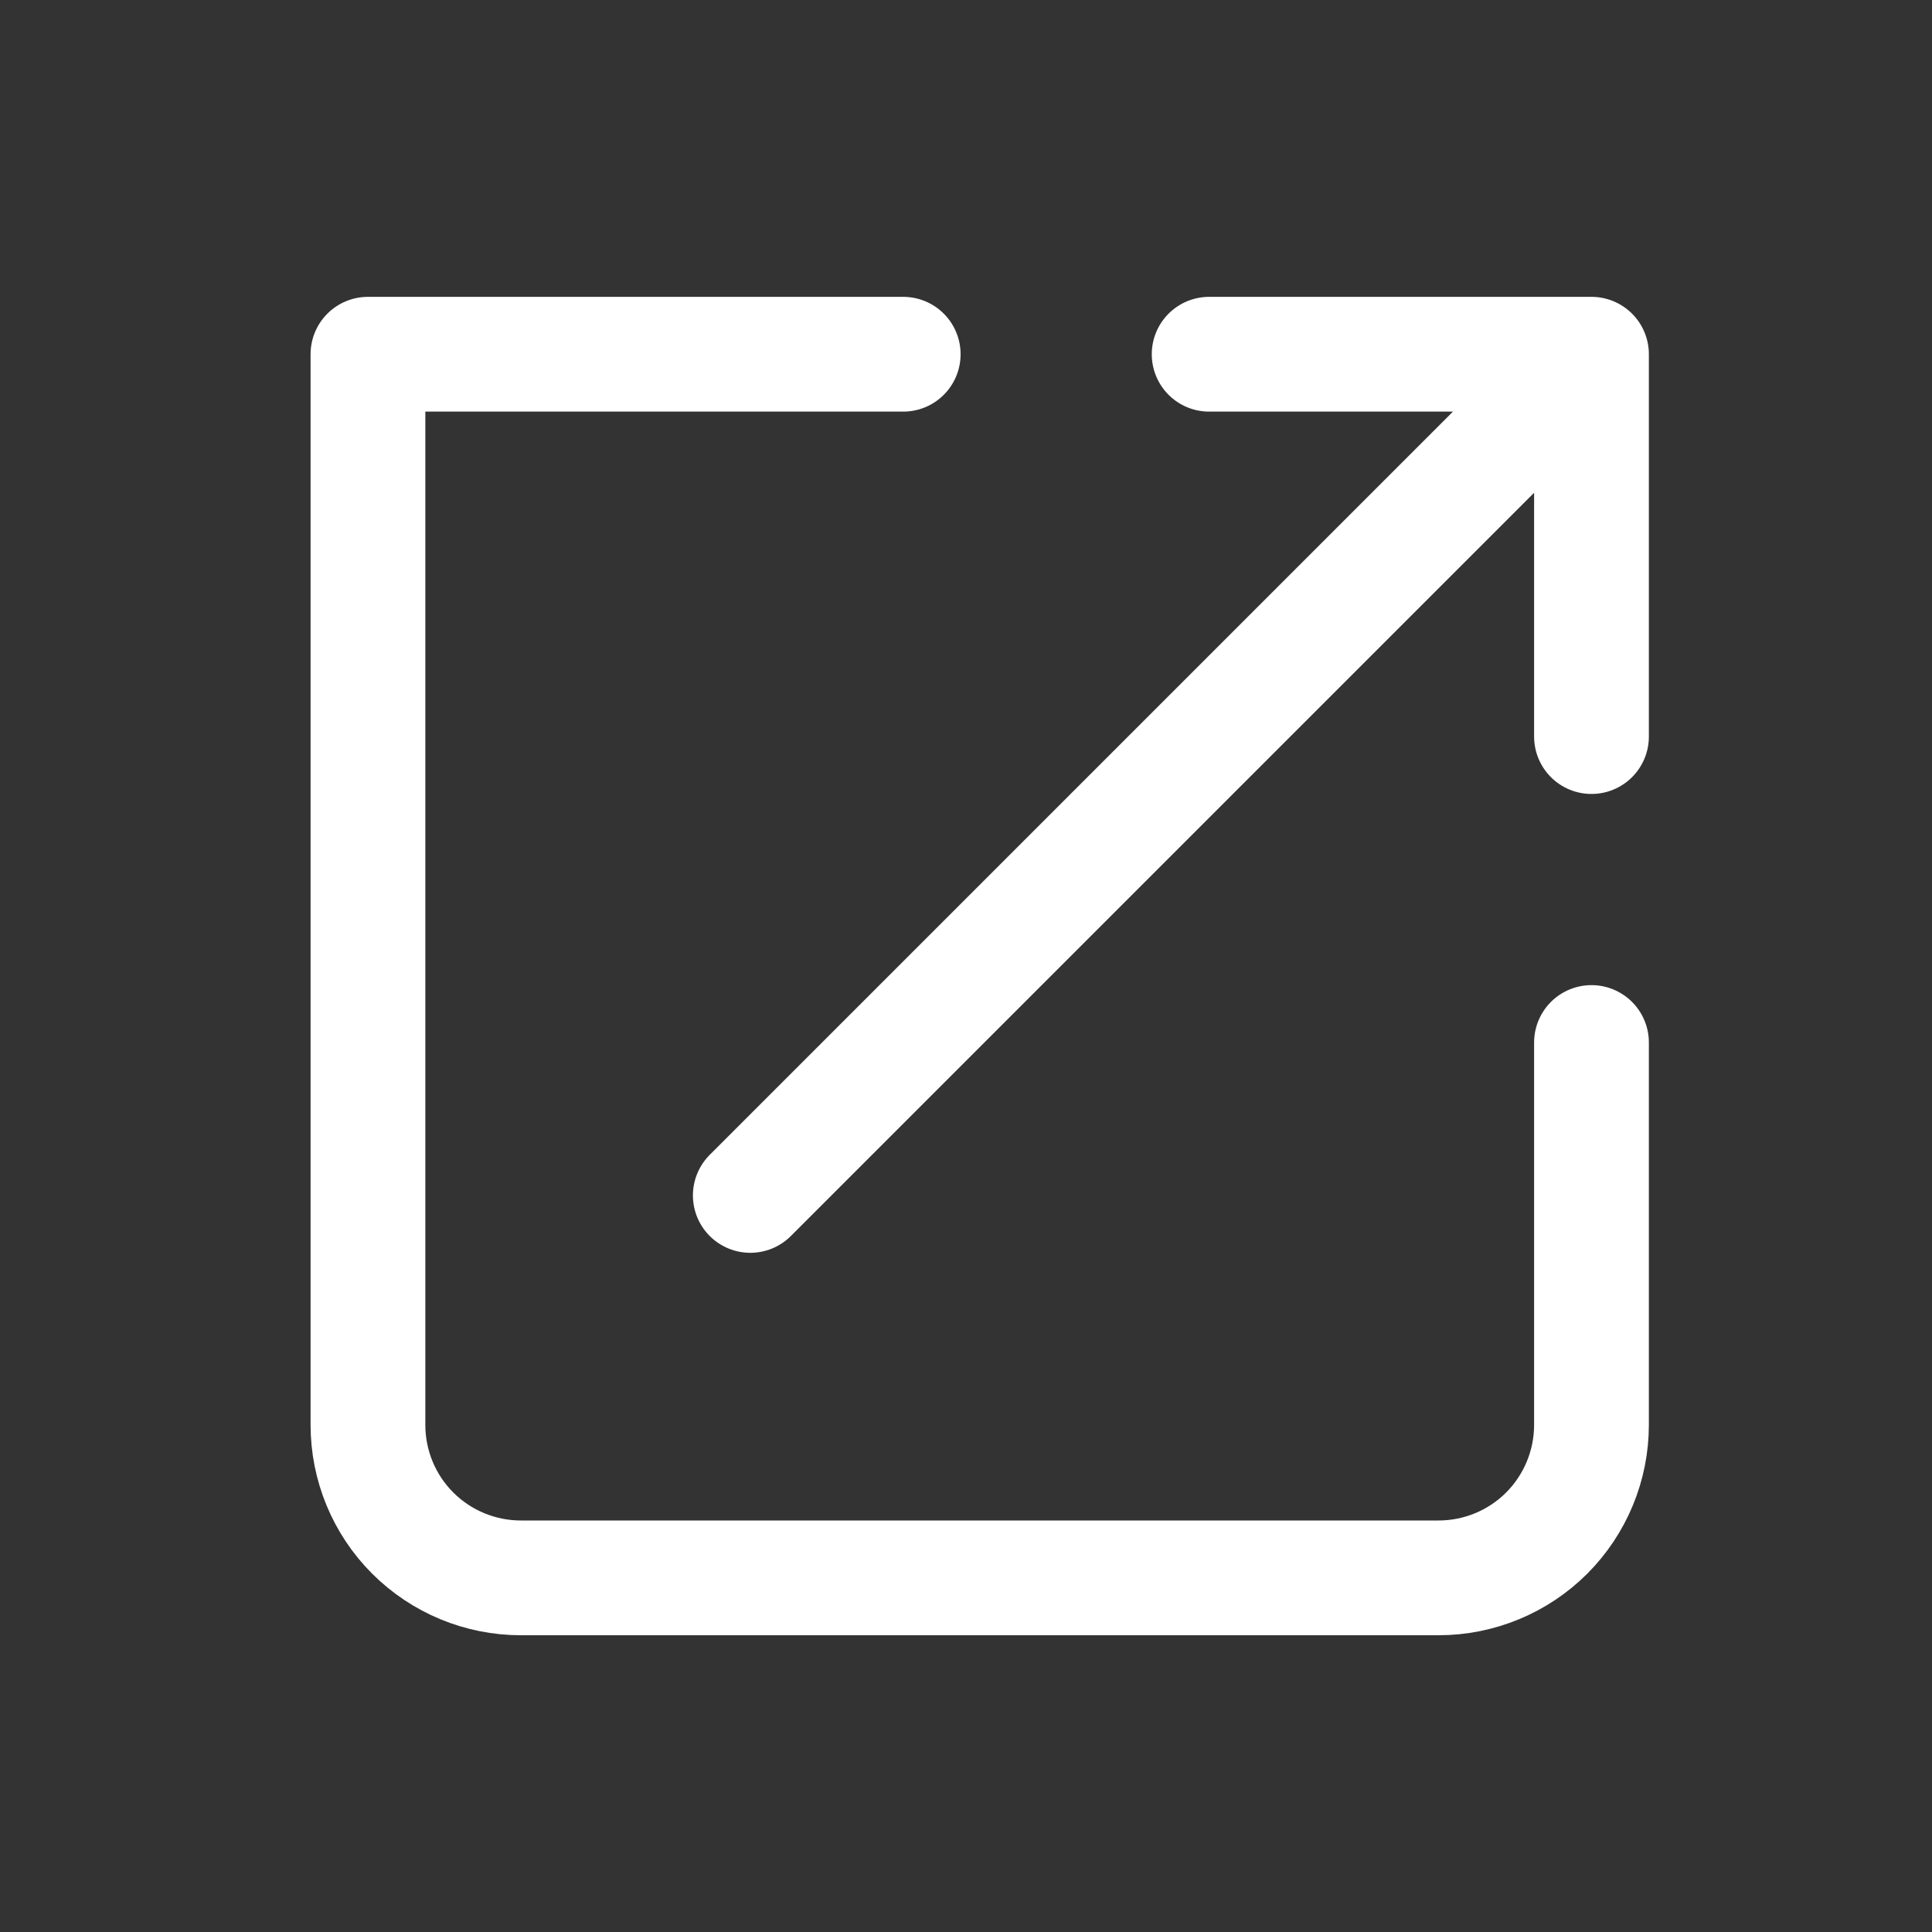 <svg xmlns="http://www.w3.org/2000/svg" width="20" height="20" viewBox="0 0 20 20" fill="none"><rect x="0" y="0" width="20" height="20" fill="#333333" stroke="none"/><path d="M9.35 3.667H3.809V14.75C3.809 15.17 3.975 15.573 4.272 15.87C4.569 16.167 4.972 16.334 5.392 16.334H14.892C15.312 16.334 15.715 16.167 16.012 15.87C16.308 15.573 16.475 15.17 16.475 14.75V10.792M7.767 12.375L16.475 3.667M16.475 3.667H12.517M16.475 3.667V7.625" stroke="white" stroke-width="1.188" stroke-linecap="round" stroke-linejoin="round"></path></svg>